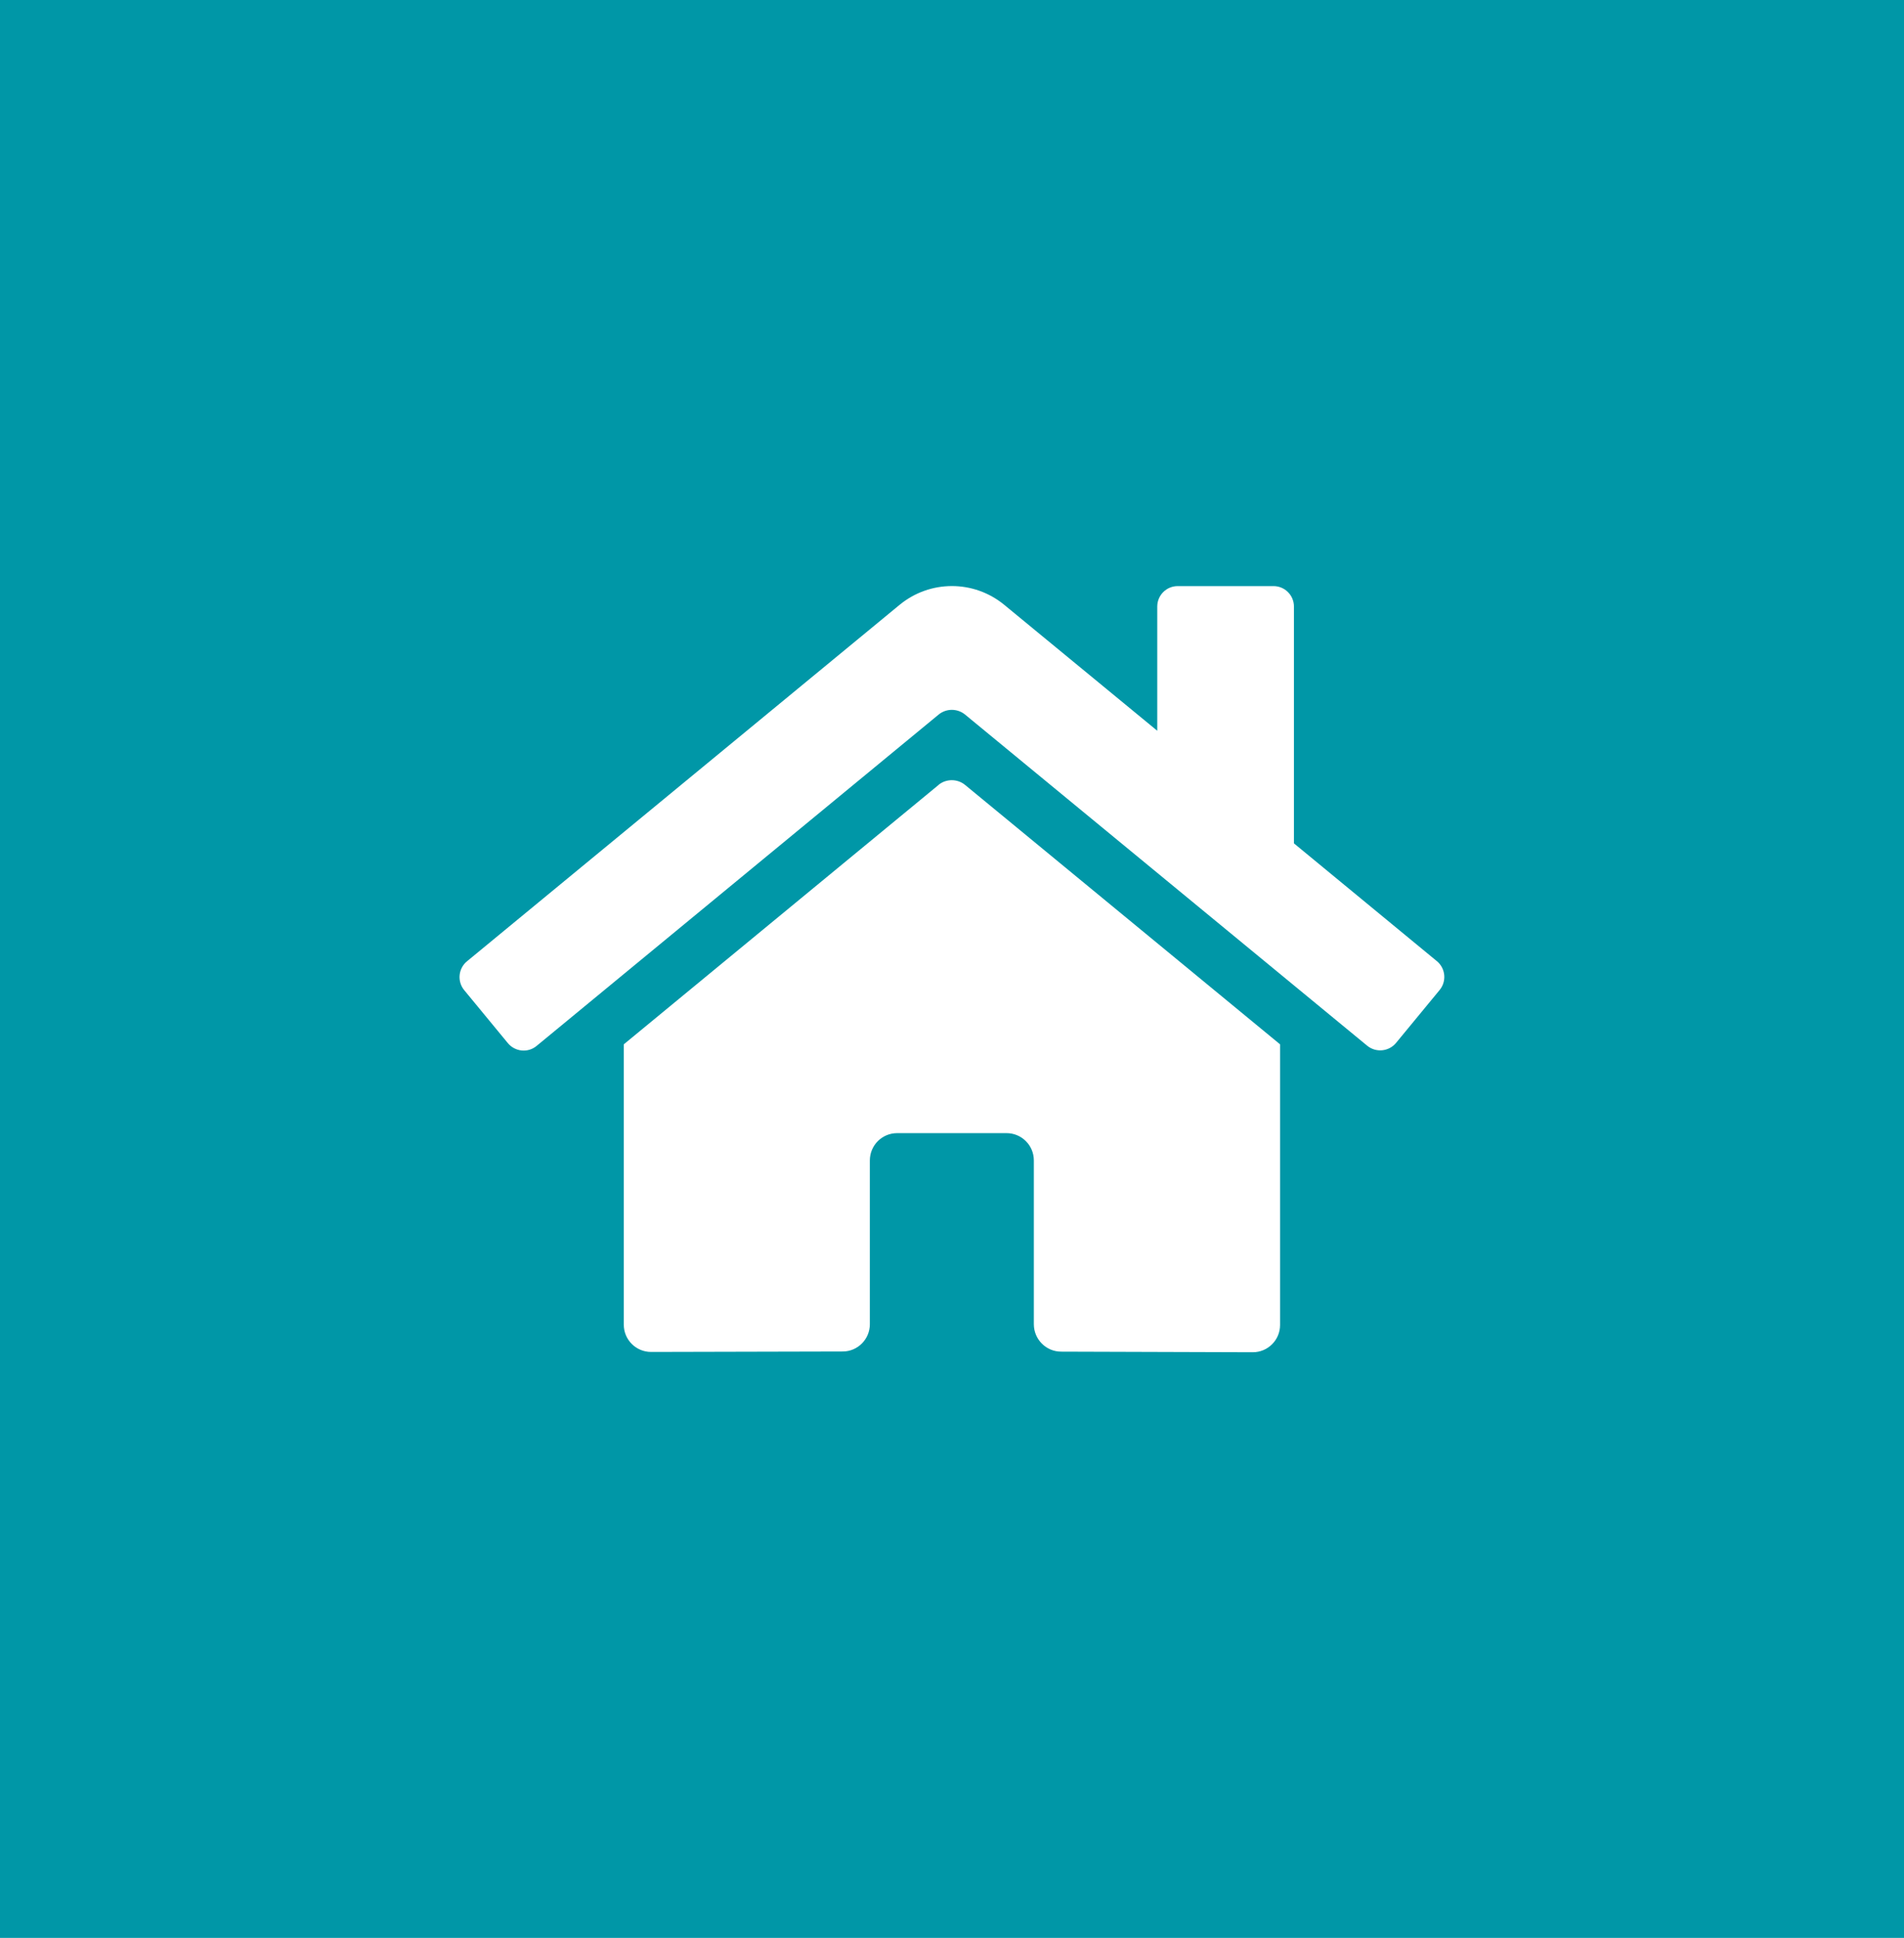 <?xml version="1.0" encoding="UTF-8"?>
<svg id="Layer_2" data-name="Layer 2" xmlns="http://www.w3.org/2000/svg" viewBox="0 0 124.81 127">
  <defs>
    <style>
      .cls-1 {
        fill: #0097a7;
      }

      .cls-2 {
        fill: #fff;
      }
    </style>
  </defs>
  <g id="Layer_1-2" data-name="Layer 1">
    <g>
      <g id="Group_907" data-name="Group 907">
        <rect id="Rectangle_106-2" data-name="Rectangle 106-2" class="cls-1" width="124.81" height="127"/>
      </g>
      <path id="Icon_awesome-home" data-name="Icon awesome-home" class="cls-2" d="m61.55,51.42l-20.66,17.02v18.37c0,.99.8,1.79,1.79,1.79h0l12.56-.03c.99,0,1.78-.81,1.78-1.79v-10.73c0-.99.8-1.79,1.79-1.79h7.17c.99,0,1.79.8,1.79,1.79h0v10.73c0,.99.8,1.8,1.79,1.8,0,0,0,0,0,0l12.56.04c.99,0,1.79-.8,1.79-1.79h0v-18.39l-20.66-17.01c-.5-.4-1.22-.4-1.72,0Zm32.64,11.57l-9.37-7.72v-15.52c0-.74-.6-1.34-1.34-1.34h-6.28c-.74,0-1.34.6-1.34,1.34h0v8.14l-10.04-8.26c-1.99-1.63-4.85-1.63-6.84,0l-28.37,23.37c-.57.47-.65,1.32-.18,1.89,0,0,0,0,0,0l2.86,3.47c.47.57,1.32.66,1.89.18,0,0,0,0,0,0l26.36-21.72c.5-.4,1.21-.4,1.71,0l26.37,21.71c.57.47,1.42.39,1.89-.18,0,0,0,0,0,0l2.86-3.47c.47-.57.39-1.42-.18-1.89,0,0,0,0,0,0h0Z"/>
    </g>
  </g>
</svg>